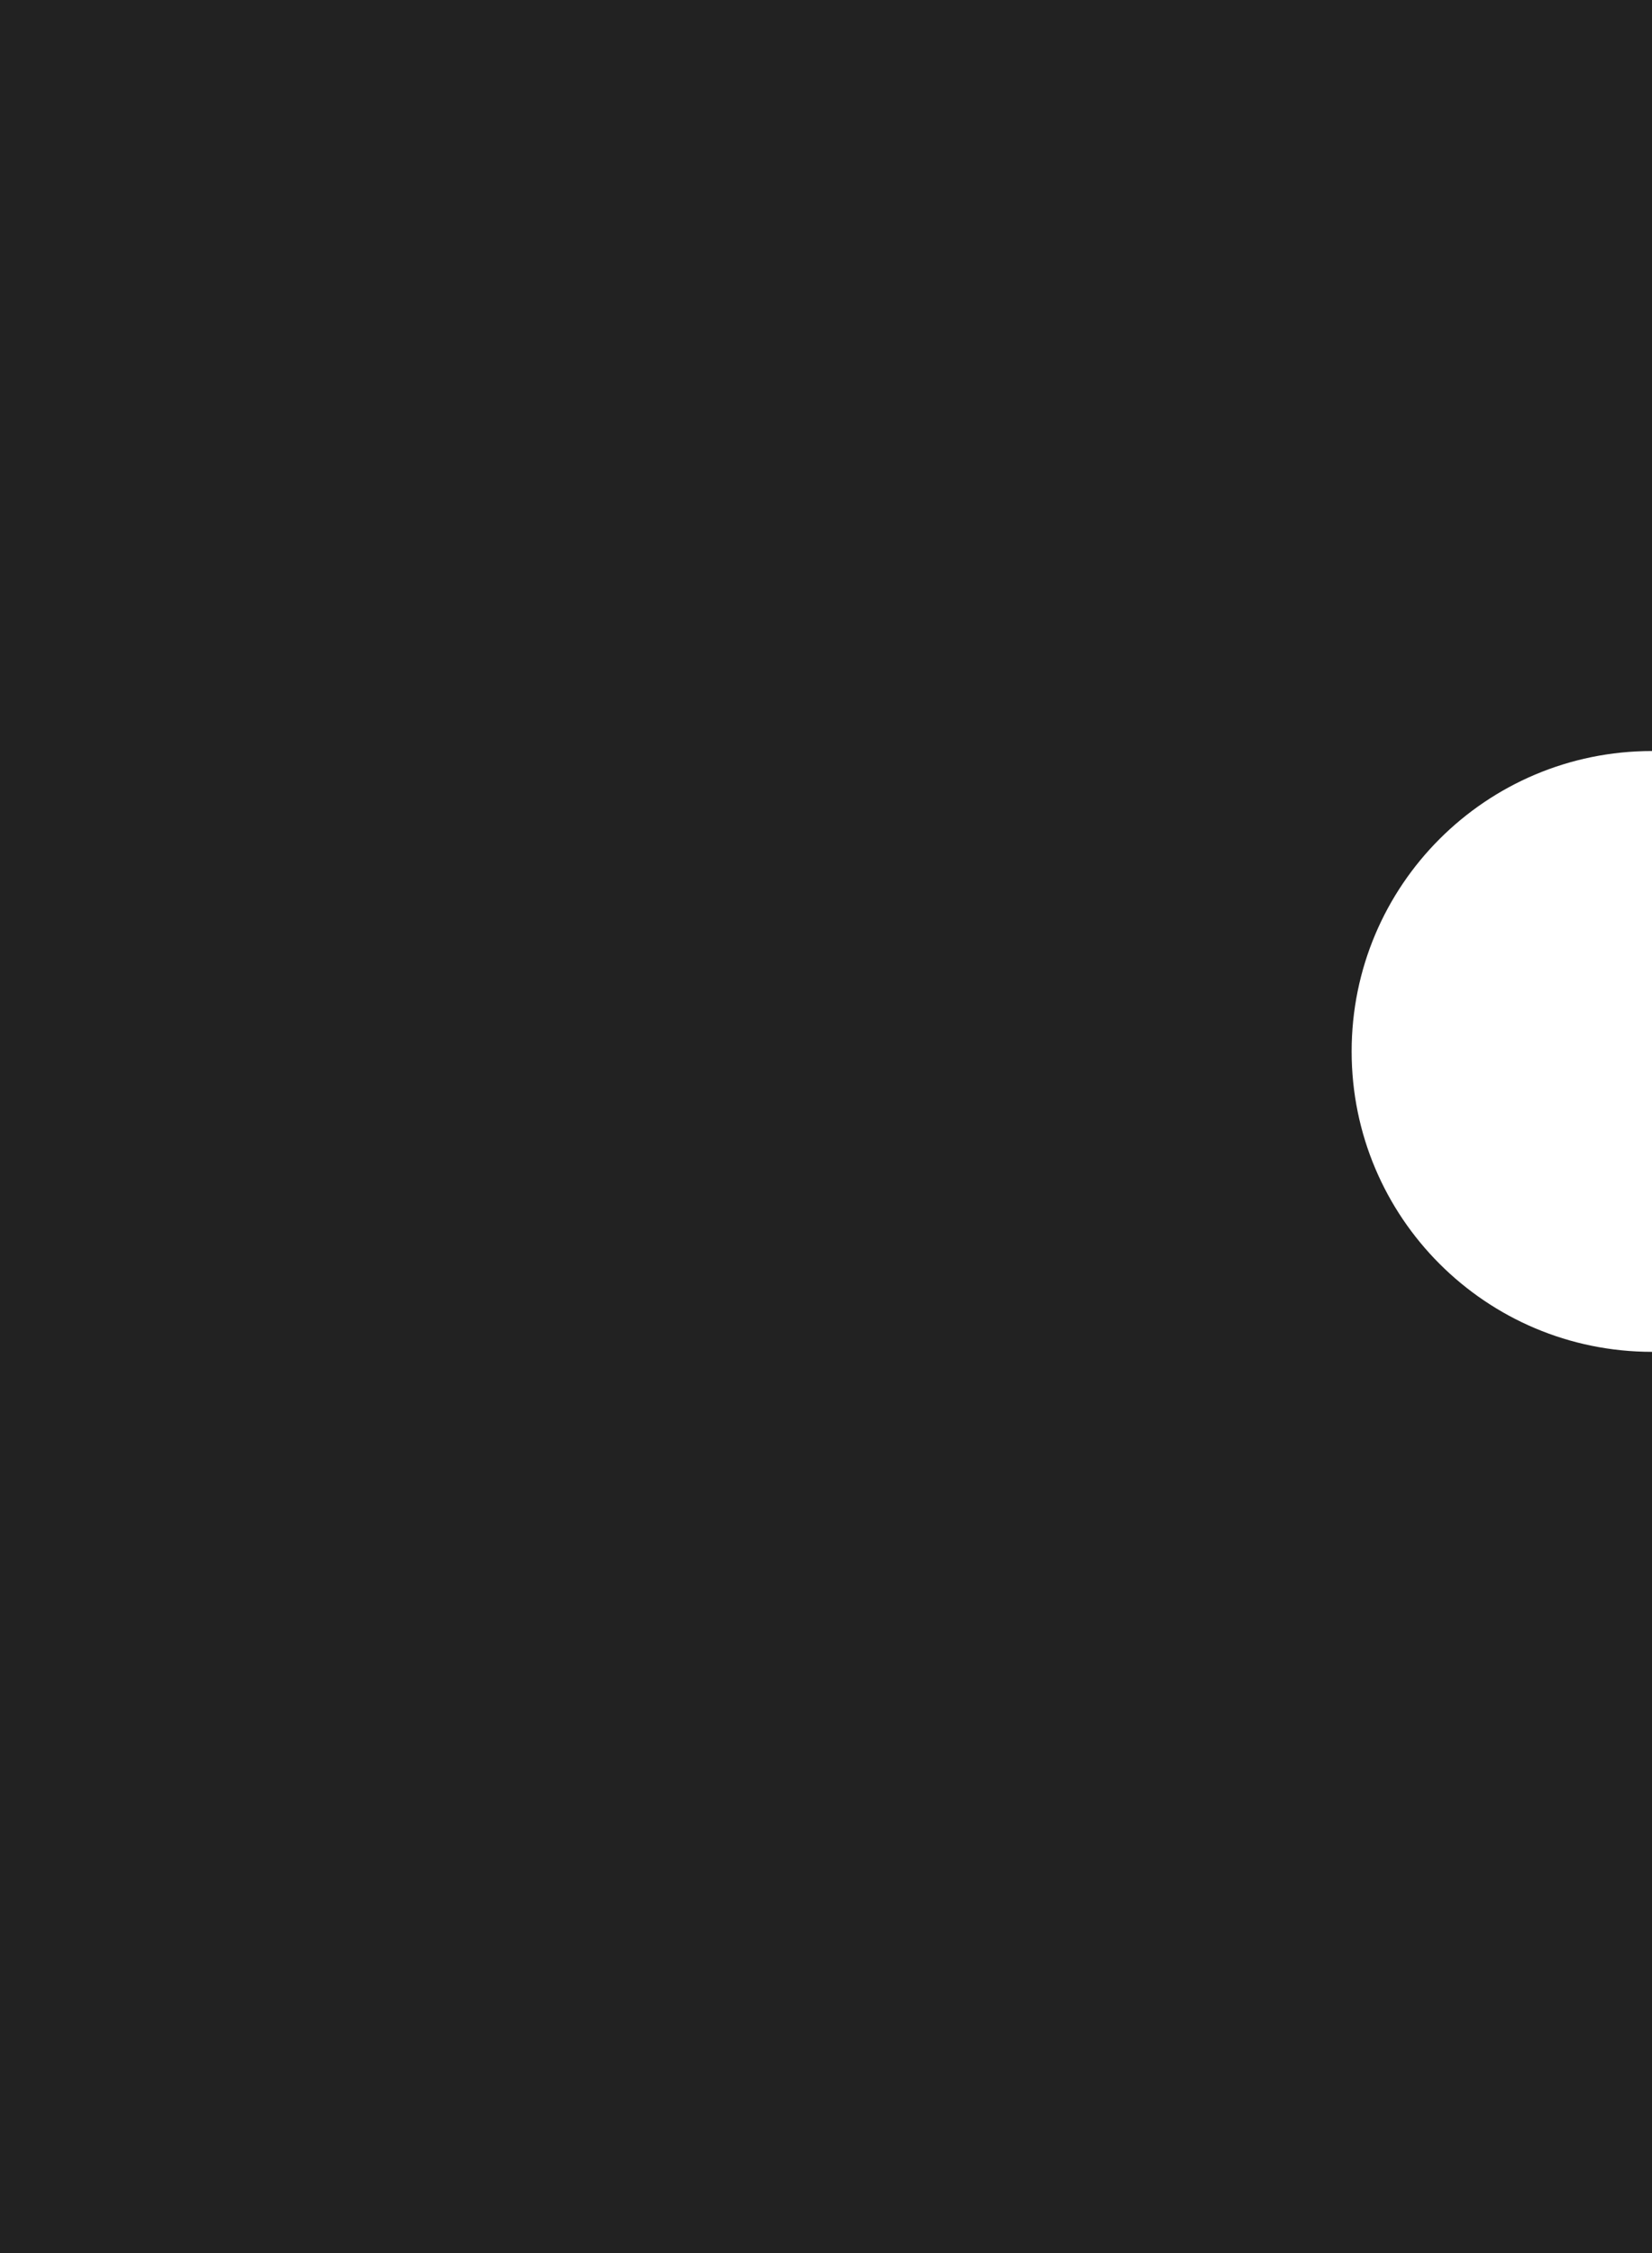 <?xml version="1.0" encoding="UTF-8"?> <svg xmlns="http://www.w3.org/2000/svg" width="11" height="15" viewBox="0 0 11 15" fill="none"><g clip-path="url(#clip0_3015_8)"><path d="M13 5H11C9.895 5 9 5.895 9 7C9 8.105 9.895 9 11 9H13V15H0V0H13V5ZM436 5C437.105 5 438 5.895 438 7C438 8.105 437.105 9 436 9H13V5H436Z" fill="#222222"></path></g><defs><clipPath id="clip0_3015_8"><rect width="11" height="15" fill="white"></rect></clipPath></defs></svg> 